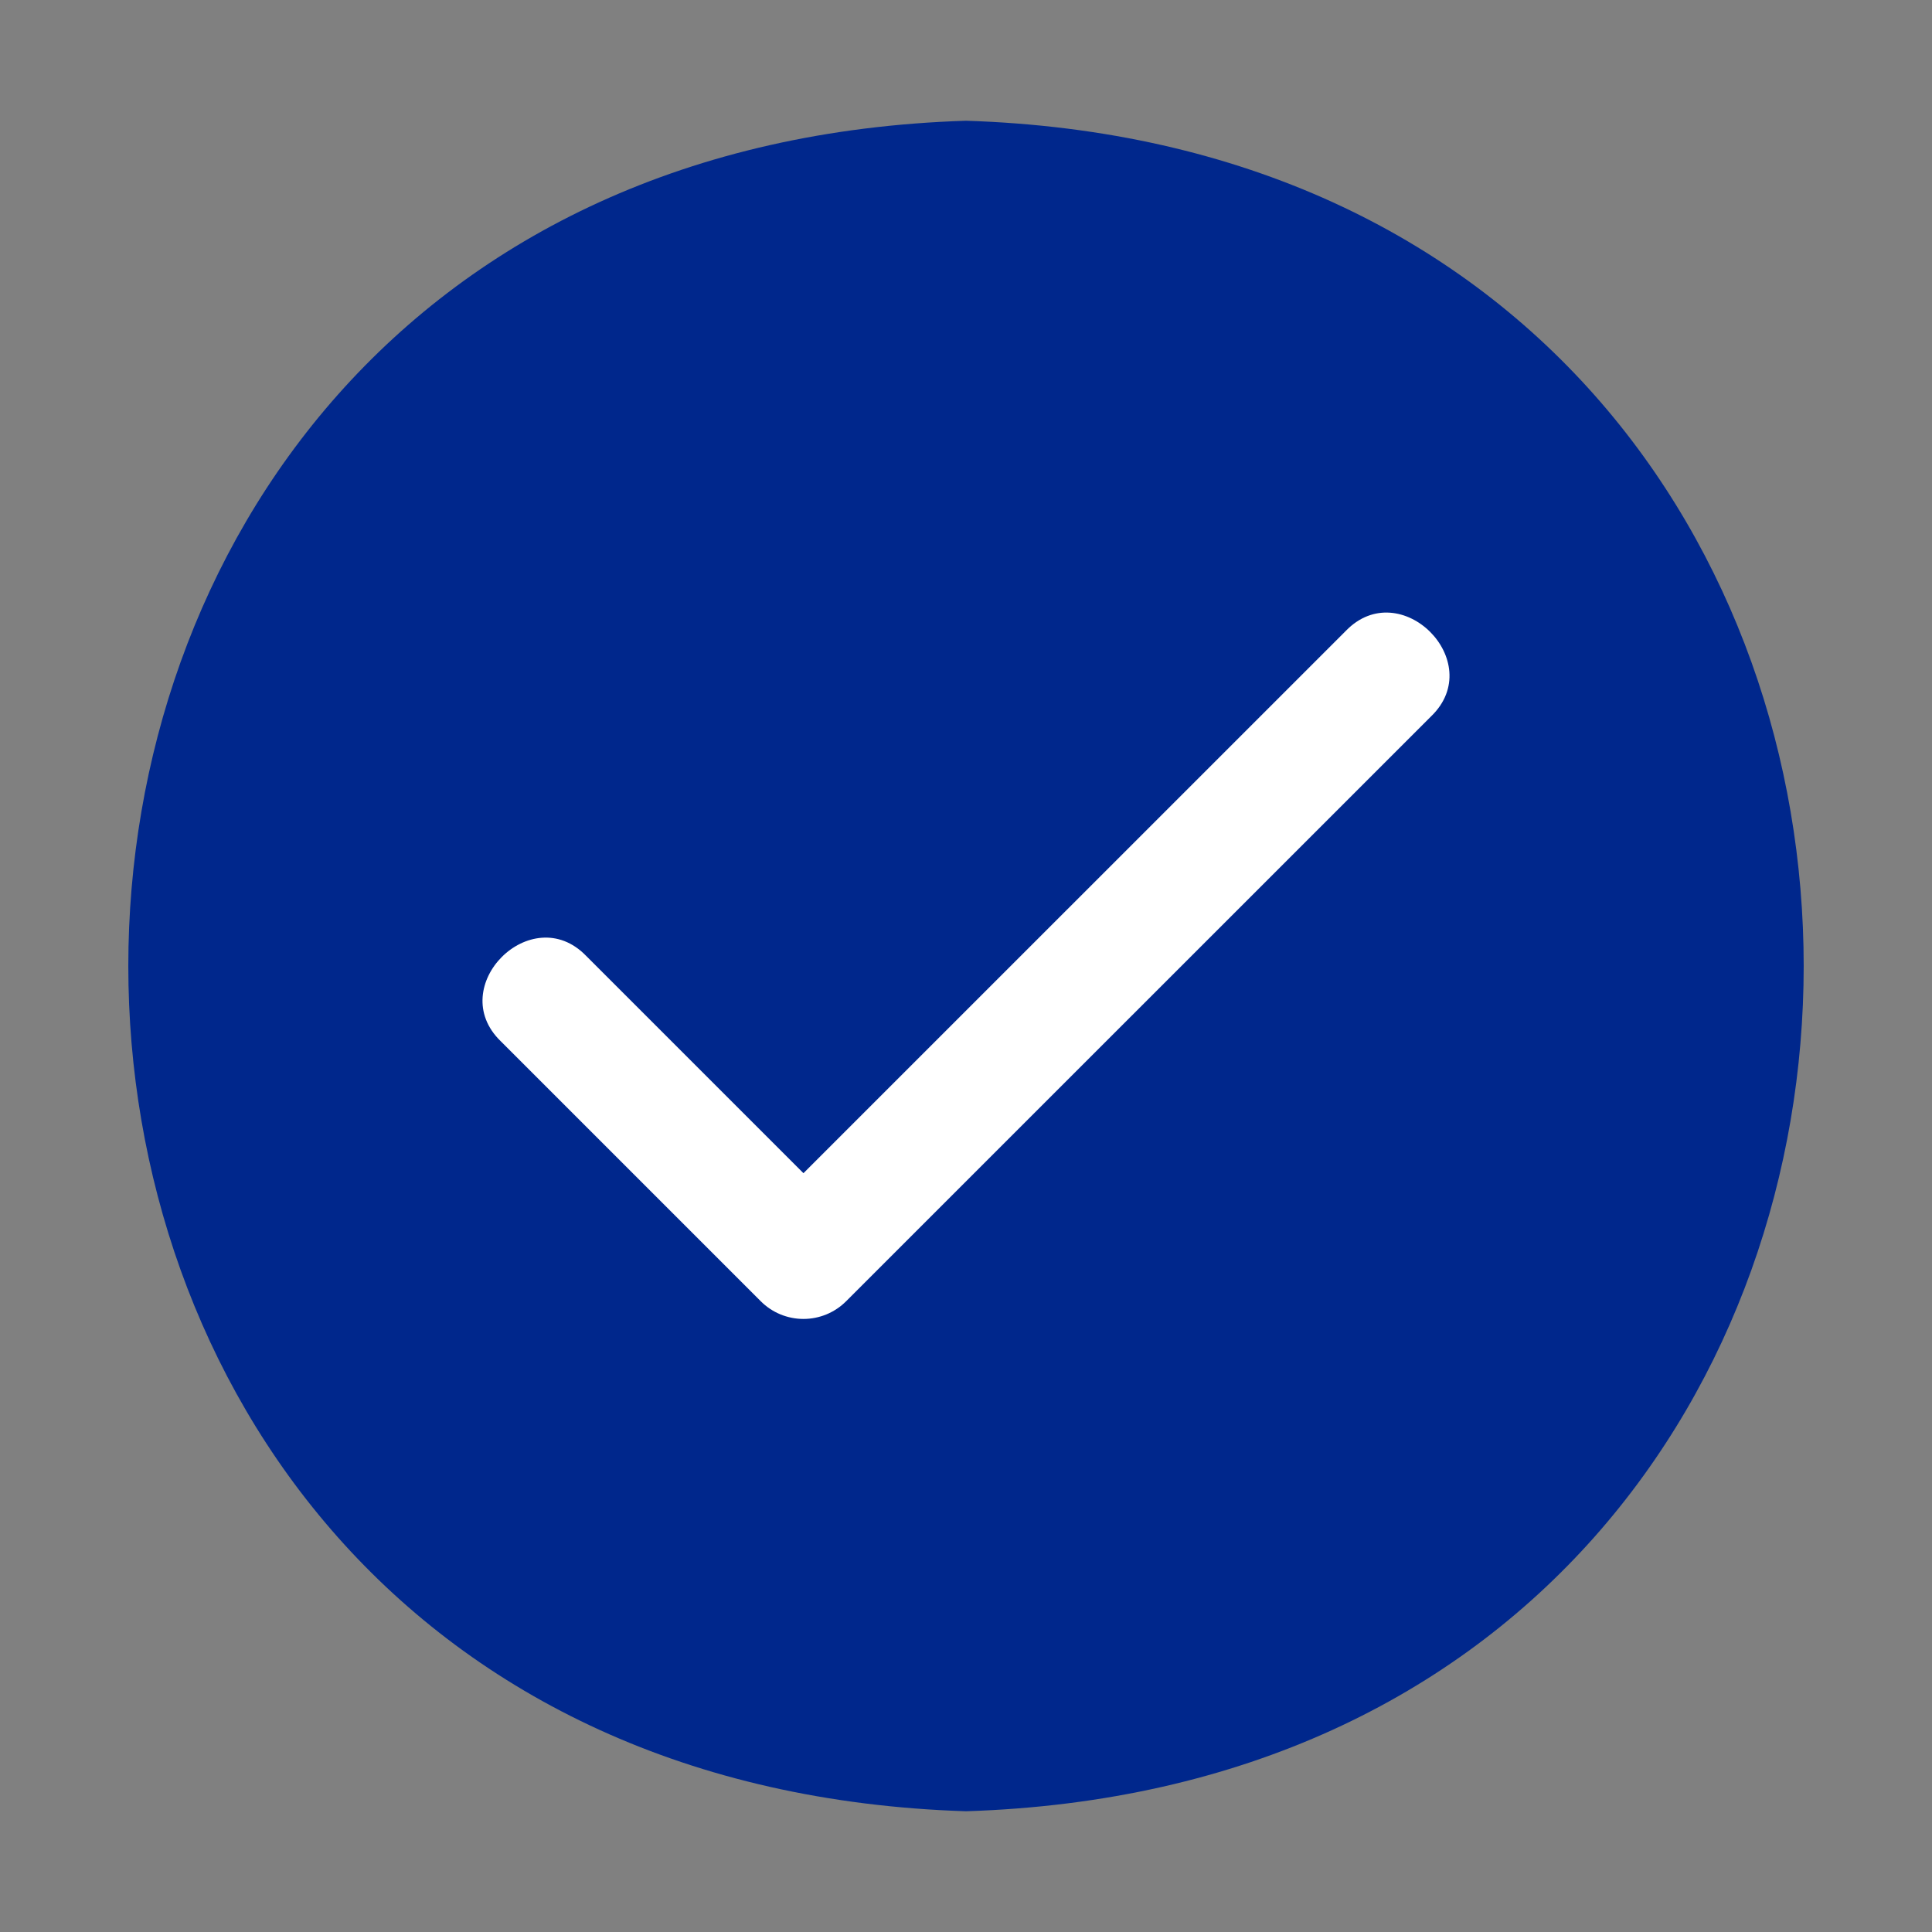 <?xml version="1.0" encoding="UTF-8"?> <svg xmlns="http://www.w3.org/2000/svg" width="82" height="82" viewBox="0 0 82 82" fill="none"><rect x="0" y="0" width="82" height="82" fill="#808080" stroke="none"/> <path d="M41 5.125C-6.4 6.626 -6.411 75.367 41 76.875C88.4 75.374 88.412 6.633 41 5.125Z" fill="#00278C"></path> <path d="M60.749 30.395L35.912 55.229C35.674 55.467 35.392 55.656 35.081 55.785C34.77 55.913 34.437 55.98 34.101 55.98C33.764 55.98 33.431 55.913 33.12 55.785C32.809 55.656 32.527 55.467 32.289 55.229L21.251 44.191C18.865 41.876 22.558 38.181 24.874 40.567L34.101 49.794L57.126 26.771C59.442 24.385 63.135 28.08 60.749 30.395Z" fill="white"></path> </svg> 